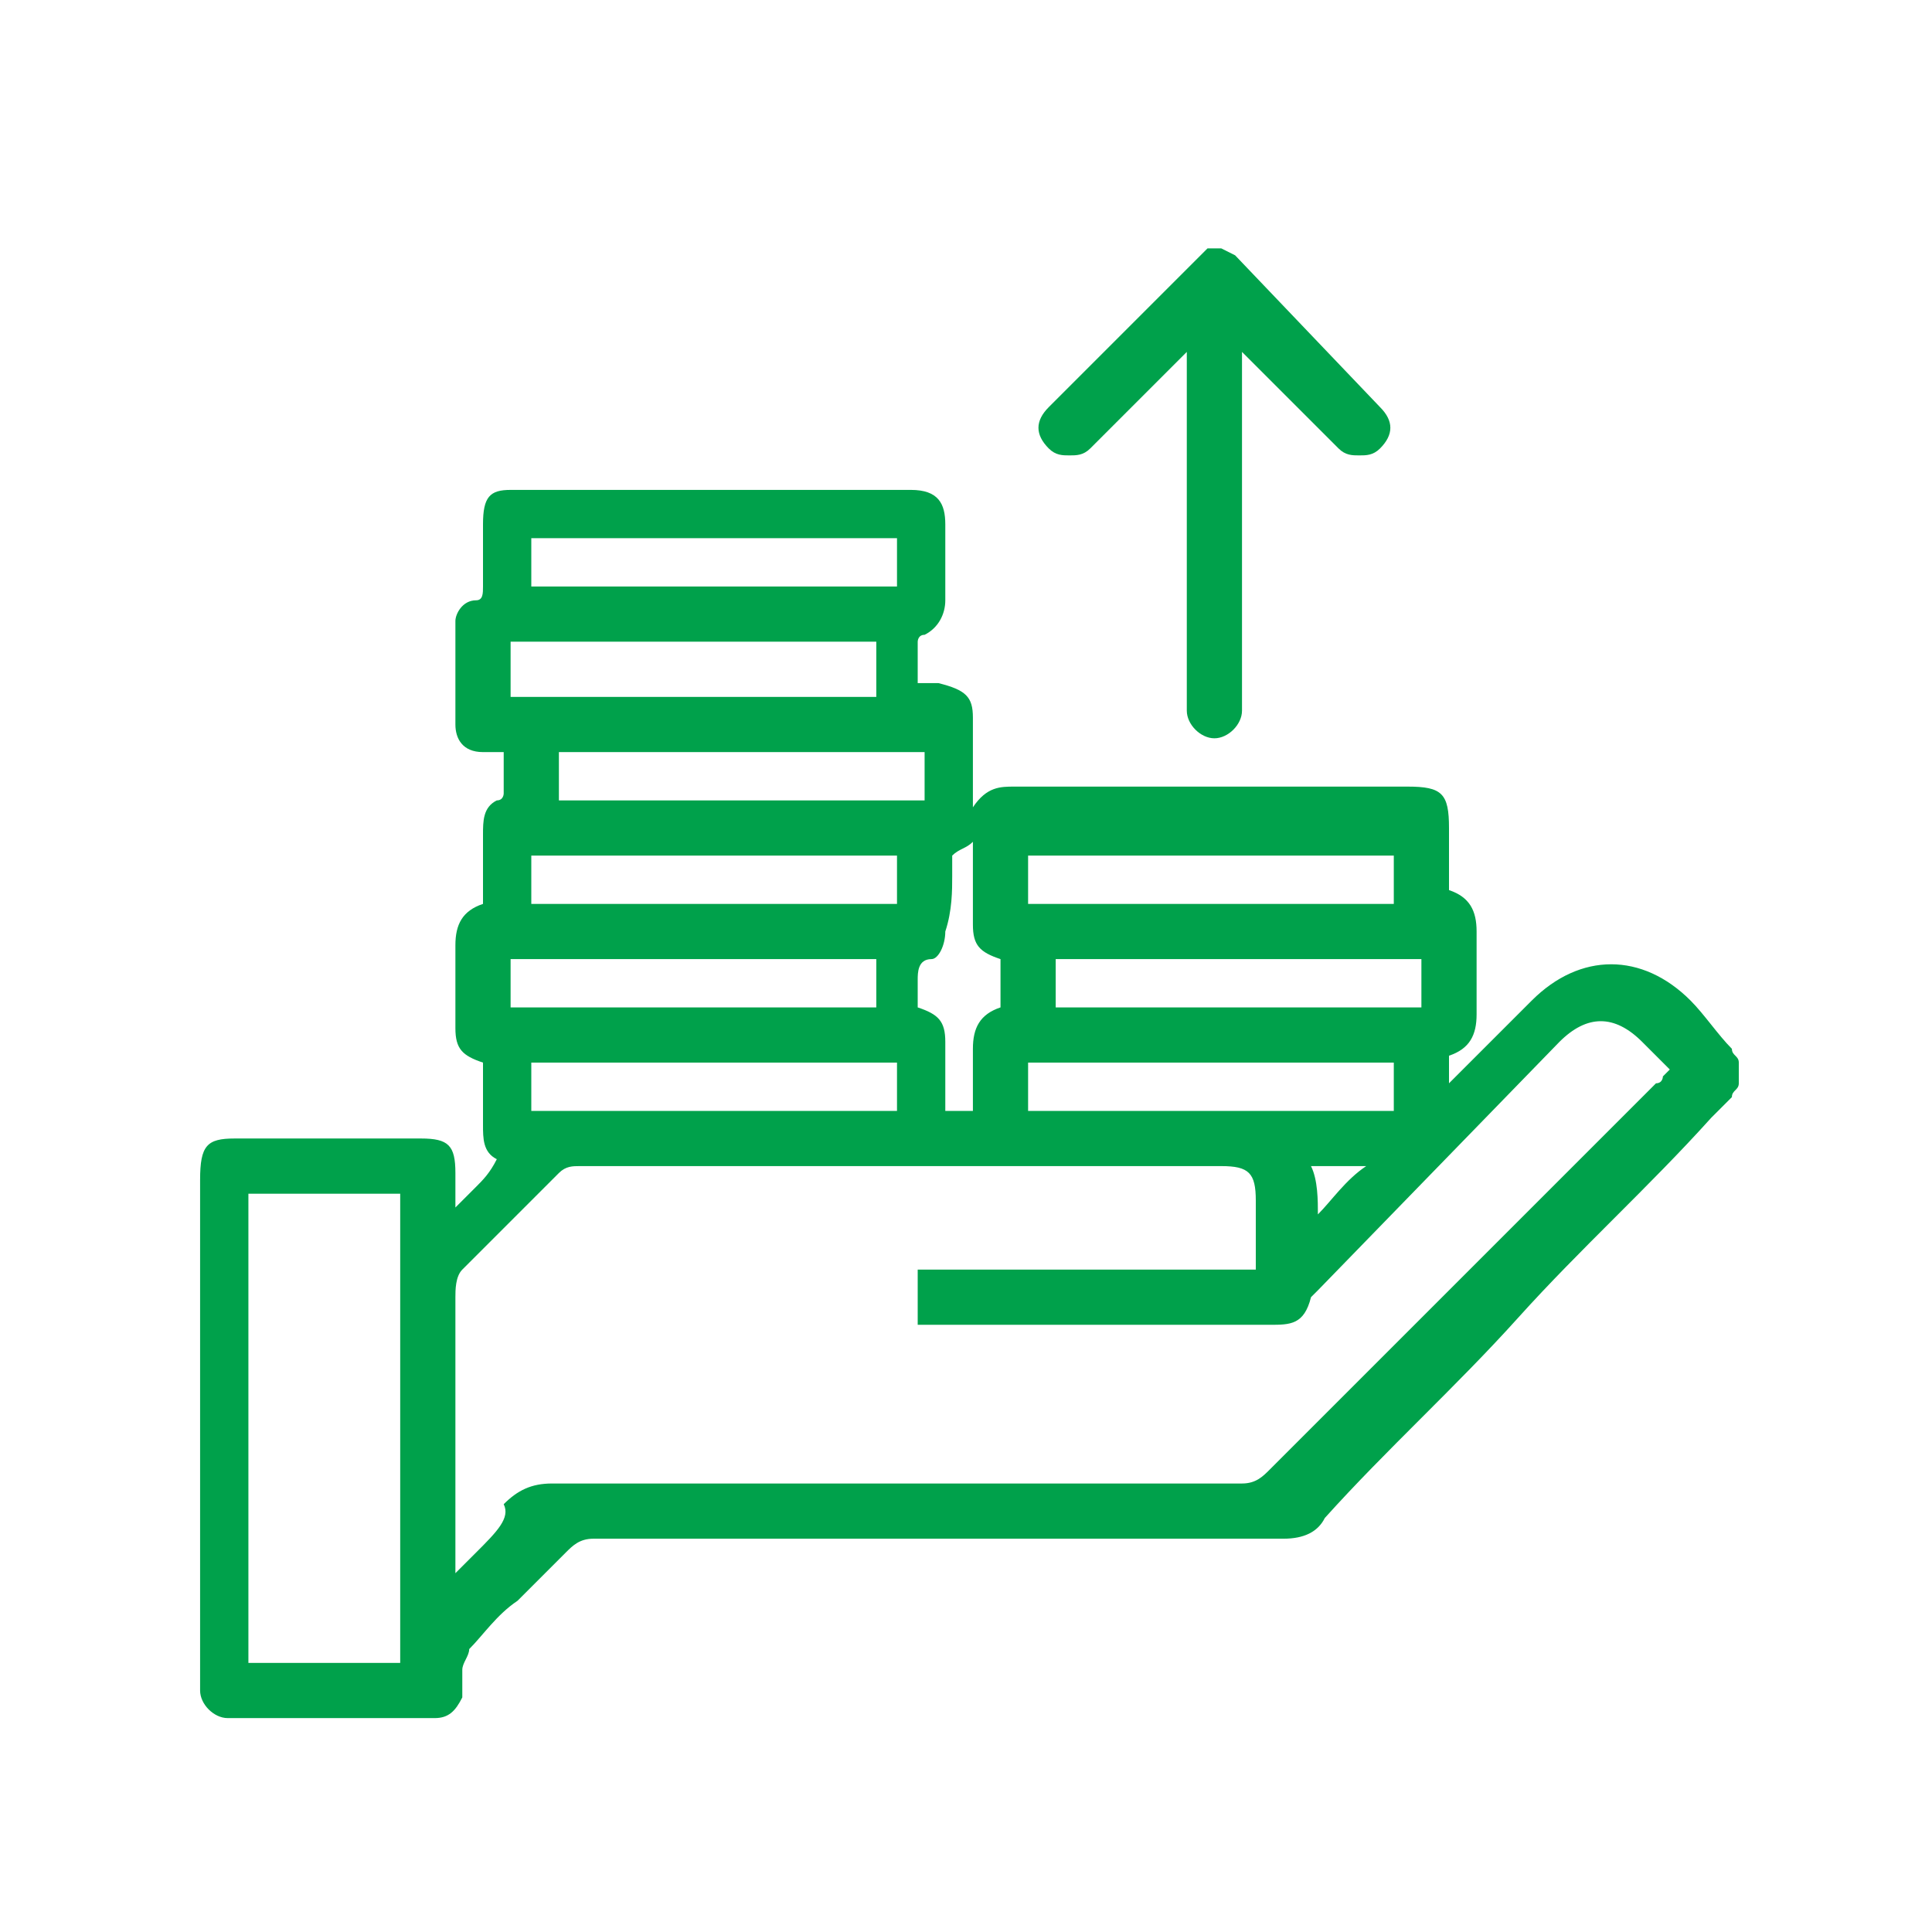 <?xml version="1.0" encoding="utf-8"?>
<!-- Generator: Adobe Illustrator 25.4.1, SVG Export Plug-In . SVG Version: 6.00 Build 0)  -->
<svg version="1.1" id="Capa_1" xmlns="http://www.w3.org/2000/svg" xmlns:xlink="http://www.w3.org/1999/xlink" x="0px" y="0px"
	 viewBox="0 0 28 28" style="enable-background:new 0 0 28 28;" xml:space="preserve">
<style type="text/css">
	.st0{fill-rule:evenodd;clip-rule:evenodd;fill:#00A14B;}
</style>
<path class="st0" d="M17.9,3.7L20,5.9c0.2,0.2,0.2,0.4,0,0.6c-0.1,0.1-0.2,0.1-0.3,0.1c-0.1,0-0.2,0-0.3-0.1L18,5.1v5.2
	c0,0.2-0.2,0.4-0.4,0.4c-0.2,0-0.4-0.2-0.4-0.4V5.1l-1.4,1.4c-0.1,0.1-0.2,0.1-0.3,0.1c-0.1,0-0.2,0-0.3-0.1c-0.2-0.2-0.2-0.4,0-0.6
	l2.2-2.2v0c0,0,0,0,0.1-0.1c0,0,0,0,0,0c0,0,0,0,0,0c0,0,0,0,0,0c0,0,0,0,0,0c0,0,0,0,0,0c0,0,0,0,0,0c0,0,0,0,0,0c0,0,0,0,0,0
	c0,0,0.1,0,0.1,0c0,0,0.1,0,0.1,0c0,0,0,0,0,0s0,0,0,0c0,0,0,0,0,0c0,0,0,0,0,0c0,0,0,0,0,0L17.9,3.7C17.8,3.7,17.8,3.7,17.9,3.7
	C17.8,3.7,17.9,3.7,17.9,3.7z M25.1,15.9c0-0.1,0.1-0.1,0.1-0.2v-0.3c0-0.1-0.1-0.1-0.1-0.2c-0.2-0.2-0.4-0.5-0.6-0.7
	c-0.7-0.7-1.6-0.7-2.3,0l-1.1,1.1c0,0-0.1,0.1-0.1,0.1v-0.4c0.3-0.1,0.4-0.3,0.4-0.6c0-0.4,0-0.8,0-1.2c0-0.3-0.1-0.5-0.4-0.6v-0.9
	c0-0.5-0.1-0.6-0.6-0.6h-5.7c-0.2,0-0.4,0-0.6,0.3c0-0.1,0-0.1,0-0.1v0c0-0.1,0-0.3,0-0.4c0-0.3,0-0.5,0-0.8c0-0.3-0.1-0.4-0.5-0.5
	h-0.3c0-0.1,0-0.2,0-0.2c0-0.1,0-0.3,0-0.4c0,0,0-0.1,0.1-0.1c0.2-0.1,0.3-0.3,0.3-0.5V7.6c0-0.3-0.1-0.5-0.5-0.5H7.4
	C7.1,7.1,7,7.2,7,7.6v0.9c0,0.1,0,0.2-0.1,0.2C6.7,8.7,6.6,8.9,6.6,9c0,0.5,0,1,0,1.5c0,0.2,0.1,0.4,0.4,0.4h0.3c0,0.1,0,0.2,0,0.2
	c0,0.1,0,0.3,0,0.4c0,0,0,0.1-0.1,0.1C7,11.7,7,11.9,7,12.1v1c-0.3,0.1-0.4,0.3-0.4,0.6v1.2c0,0.3,0.1,0.4,0.4,0.5v0.8
	c0,0,0,0.1,0,0.1c0,0.2,0,0.4,0.2,0.5C7.1,17,7,17.1,6.9,17.2c-0.1,0.1-0.2,0.2-0.3,0.3V17c0-0.4-0.1-0.5-0.5-0.5H3.4
	c-0.4,0-0.5,0.1-0.5,0.6v7.2c0,0,0,0,0,0.1c0,0,0,0.1,0,0.1c0,0.2,0.2,0.4,0.4,0.4c1,0,2,0,3,0c0.2,0,0.3-0.1,0.4-0.3
	c0-0.1,0-0.1,0-0.2c0-0.1,0-0.2,0-0.2c0-0.1,0.1-0.2,0.1-0.3c0.2-0.2,0.4-0.5,0.7-0.7c0.2-0.2,0.5-0.5,0.7-0.7
	c0.1-0.1,0.2-0.2,0.4-0.2c1.7,0,3.3,0,5,0c1.7,0,3.3,0,5,0c0.3,0,0.5-0.1,0.6-0.3c0.9-1,1.9-1.9,2.8-2.9c0.9-1,1.9-1.9,2.8-2.9
	C24.9,16.1,25,16,25.1,15.9z M6.9,22.5c-0.1,0.1-0.2,0.2-0.3,0.3v-0.2c0-0.4,0-0.8,0-1.3c0-0.8,0-1.7,0-2.5c0-0.1,0-0.3,0.1-0.4
	c0.2-0.2,0.4-0.4,0.6-0.6c0.3-0.3,0.5-0.5,0.8-0.8c0.1-0.1,0.2-0.1,0.3-0.1c3.1,0,6.2,0,9.3,0c0.4,0,0.5,0.1,0.5,0.5v0.9
	c0,0,0,0,0,0c0,0,0,0,0,0.1h-4.9v0.8h0.3h4.8c0.3,0,0.5,0,0.6-0.4c0,0,0.1-0.1,0.1-0.1c0,0,0,0,0,0l3.5-3.6c0.4-0.4,0.8-0.4,1.2,0
	c0.1,0.1,0.3,0.3,0.4,0.4l0,0c0,0-0.1,0.1-0.1,0.1c0,0,0,0.1-0.1,0.1c-1.9,1.9-3.7,3.7-5.6,5.6c-0.1,0.1-0.2,0.2-0.4,0.2
	c-1.7,0-3.3,0-5,0c-1.7,0-3.3,0-5,0c-0.3,0-0.5,0.1-0.7,0.3C7.4,22,7.2,22.2,6.9,22.5z M3.6,24.1v-6.8h2.2v6.8H3.6z M8.1,10.9h5.3
	v0.7H8.1V10.9z M7.4,13.9h5.3v0.7H7.4V13.9z M15.3,13.9h5.3v0.7h-5.3V13.9z M7.7,8.5V7.8H13v0.7H7.7z M12.6,10.1H7.4V9.3h5.3V10.1z
	 M13,13.1H7.7v-0.7H13V13.1z M14.9,12.4h5.3v0.7h-5.3V12.4z M7.7,16.1v-0.7H13v0.7H7.7z M14.9,15.4h5.3v0.7h-5.3V15.4z M13.8,12.7
	c0-0.1,0-0.2,0-0.3c0,0,0,0,0,0c0.1-0.1,0.2-0.1,0.3-0.2v0.7v0.5c0,0.3,0.1,0.4,0.4,0.5v0.7c-0.3,0.1-0.4,0.3-0.4,0.6
	c0,0.2,0,0.4,0,0.6c0,0.1,0,0.2,0,0.3h-0.4v-1c0-0.3-0.1-0.4-0.4-0.5v-0.4c0,0,0,0,0,0c0-0.1,0-0.3,0.2-0.3c0.1,0,0.2-0.2,0.2-0.4
	C13.8,13.2,13.8,12.9,13.8,12.7z M19.8,16.9c-0.3,0.2-0.5,0.5-0.7,0.7c0-0.2,0-0.5-0.1-0.7H19.8z"/>
</svg>
